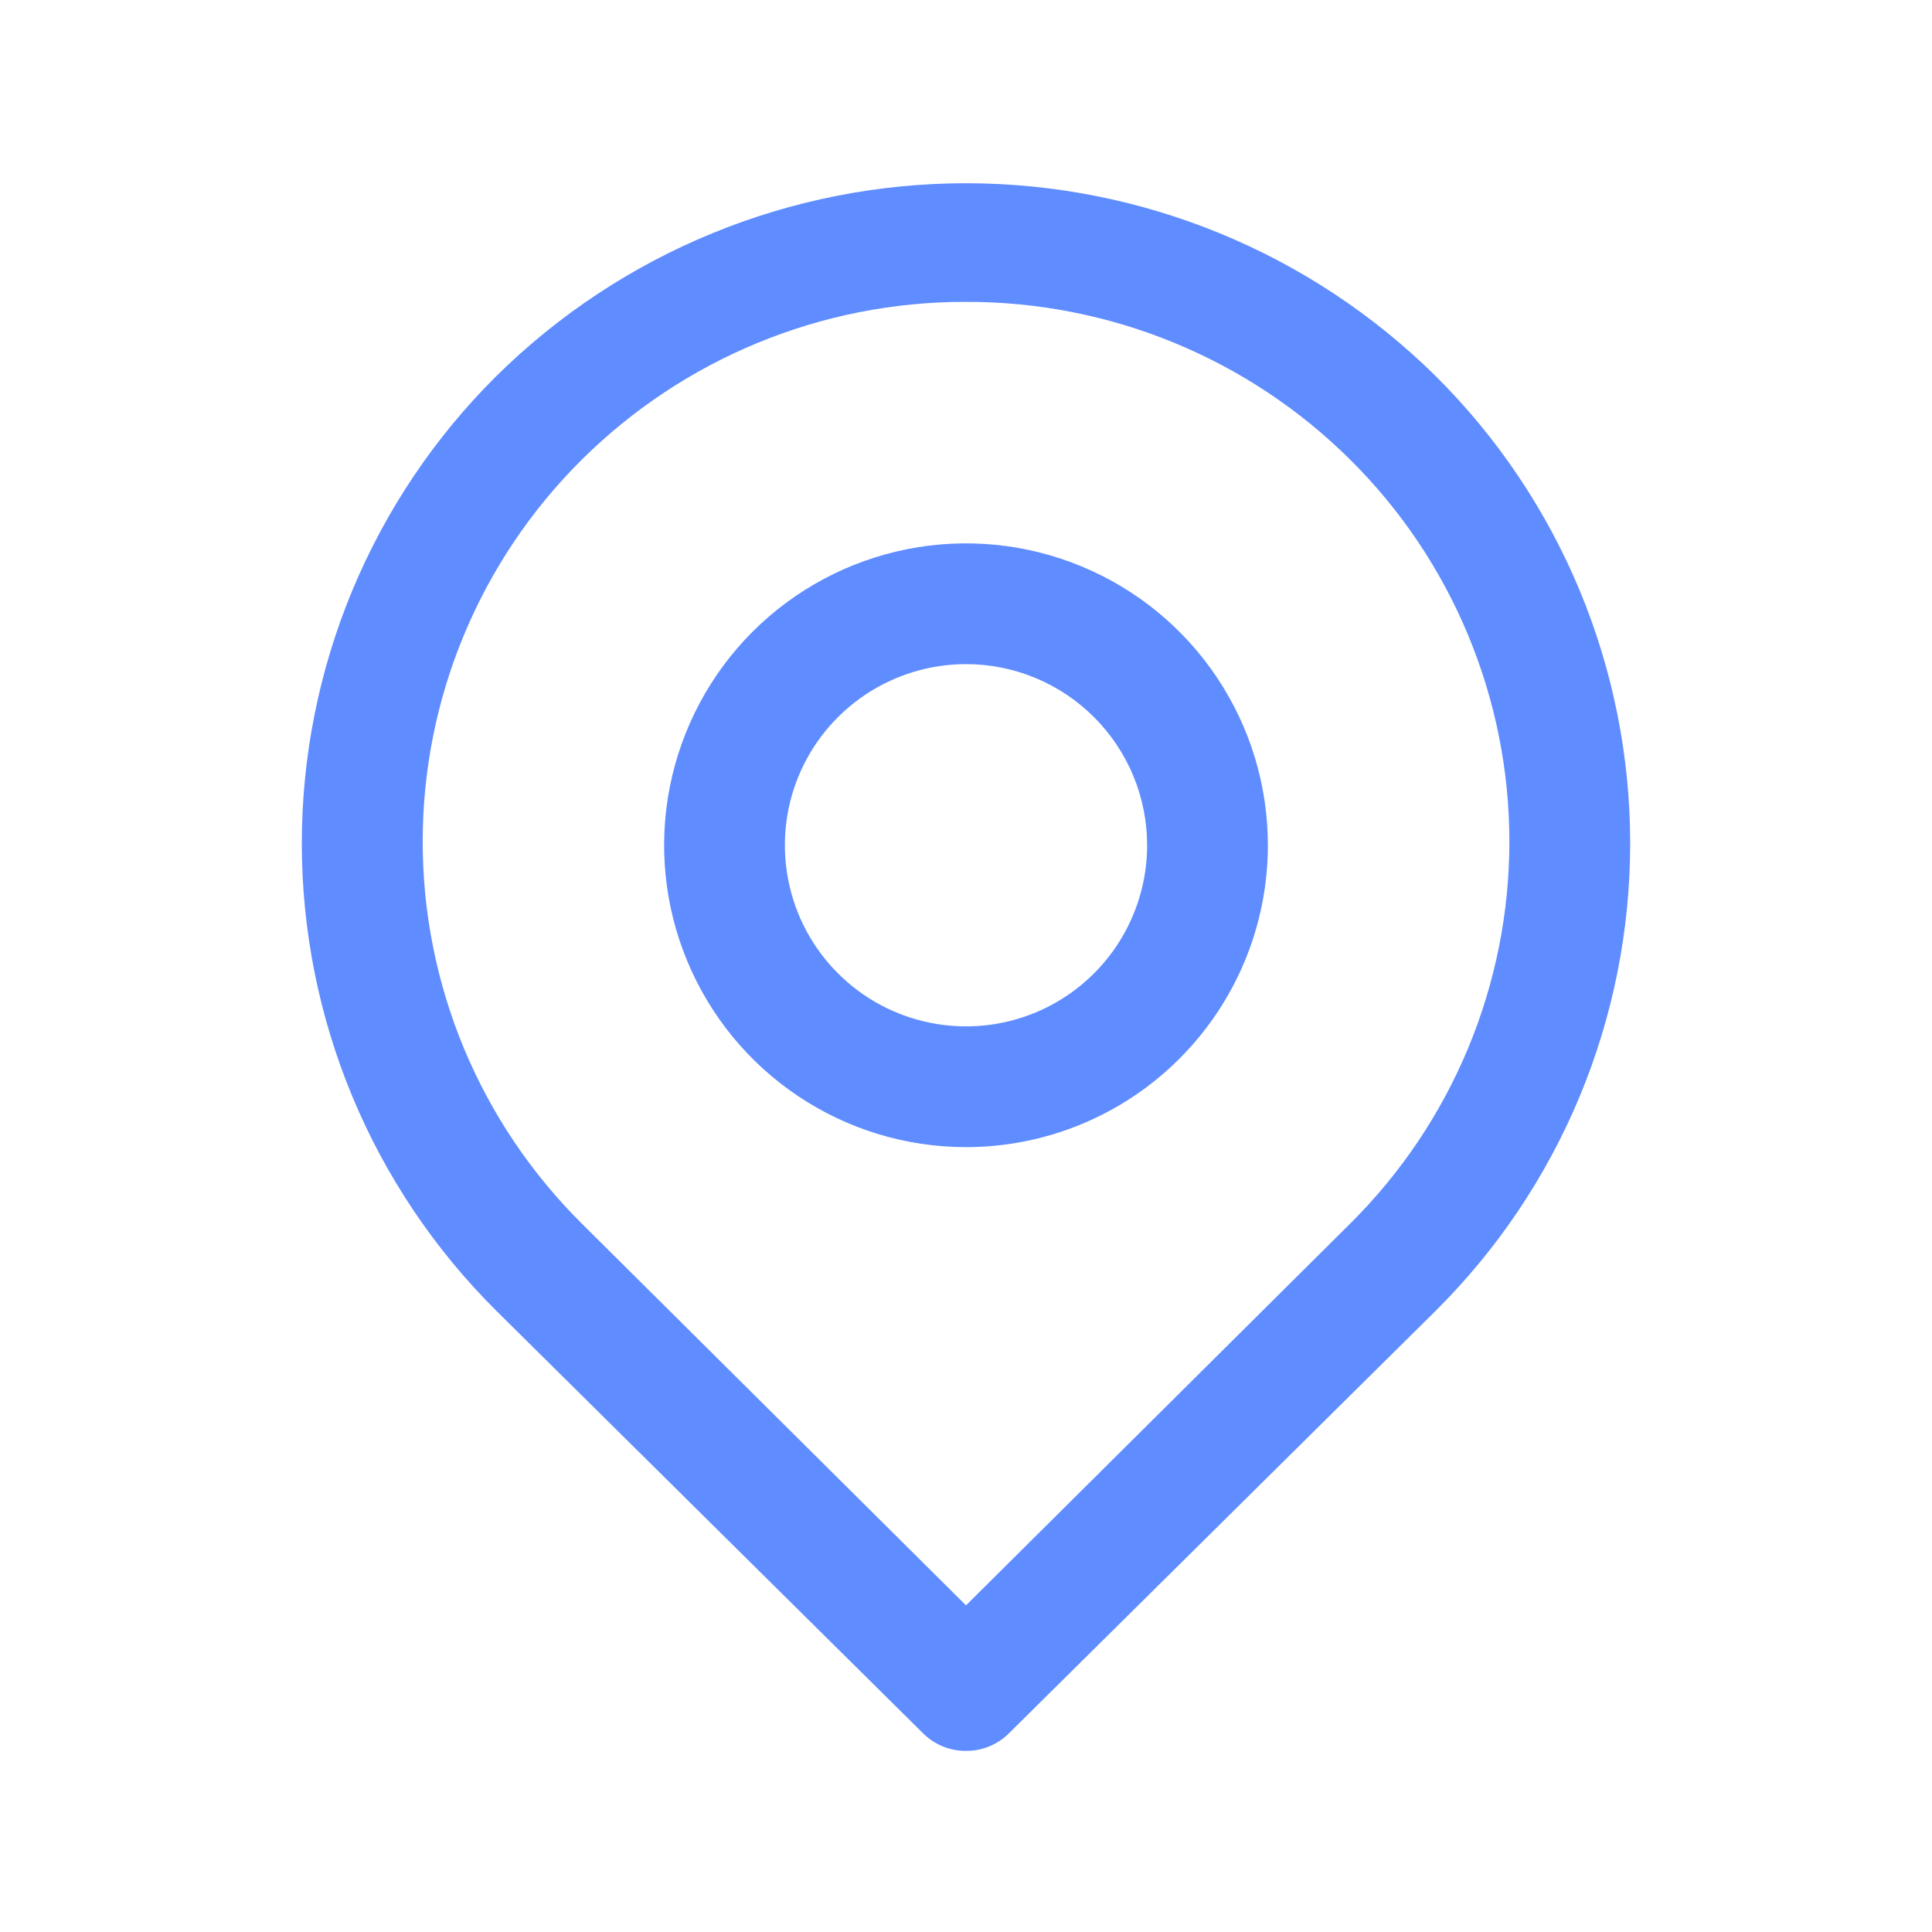 <?xml version="1.0" encoding="UTF-8"?> <svg xmlns="http://www.w3.org/2000/svg" width="32" height="32" viewBox="0 0 32 32" fill="none"> <path d="M16 29C15.868 29.001 15.738 28.976 15.616 28.926C15.494 28.876 15.383 28.803 15.29 28.71L8.22 21.71C7.199 20.696 6.389 19.49 5.836 18.162C5.284 16.834 4.999 15.409 4.999 13.97C4.999 12.531 5.284 11.107 5.836 9.778C6.389 8.45 7.199 7.244 8.22 6.23C10.292 4.183 13.087 3.035 16 3.035C18.913 3.035 21.708 4.183 23.78 6.23C24.801 7.244 25.611 8.45 26.164 9.778C26.716 11.107 27.001 12.531 27.001 13.97C27.001 15.409 26.716 16.834 26.164 18.162C25.611 19.49 24.801 20.696 23.78 21.71L16.71 28.71C16.617 28.803 16.506 28.876 16.384 28.926C16.262 28.976 16.132 29.001 16 29ZM16 5C13.613 4.994 11.322 5.937 9.63 7.62C8.797 8.448 8.135 9.433 7.684 10.518C7.233 11.602 7.001 12.765 7.001 13.94C7.001 15.115 7.233 16.278 7.684 17.363C8.135 18.447 8.797 19.432 9.63 20.26L16 26.59L22.37 20.26C23.203 19.432 23.865 18.447 24.316 17.363C24.767 16.278 25 15.115 25 13.94C25 12.765 24.767 11.602 24.316 10.518C23.865 9.433 23.203 8.448 22.37 7.62C20.678 5.937 18.387 4.994 16 5Z" fill="#5F8CFF"></path> <path d="M16 19C15.011 19 14.044 18.707 13.222 18.157C12.4 17.608 11.759 16.827 11.381 15.913C11.002 15 10.903 13.995 11.096 13.025C11.289 12.055 11.765 11.164 12.464 10.464C13.164 9.765 14.055 9.289 15.025 9.096C15.995 8.903 17 9.002 17.913 9.381C18.827 9.759 19.608 10.4 20.157 11.222C20.707 12.044 21 13.011 21 14C21 15.326 20.473 16.598 19.535 17.535C18.598 18.473 17.326 19 16 19ZM16 11C15.407 11 14.827 11.176 14.333 11.506C13.84 11.835 13.455 12.304 13.228 12.852C13.001 13.4 12.942 14.003 13.058 14.585C13.173 15.167 13.459 15.702 13.879 16.121C14.298 16.541 14.833 16.827 15.415 16.942C15.997 17.058 16.6 16.999 17.148 16.772C17.696 16.545 18.165 16.16 18.494 15.667C18.824 15.173 19 14.593 19 14C19 13.204 18.684 12.441 18.121 11.879C17.559 11.316 16.796 11 16 11Z" fill="#5F8CFF"></path> </svg> 